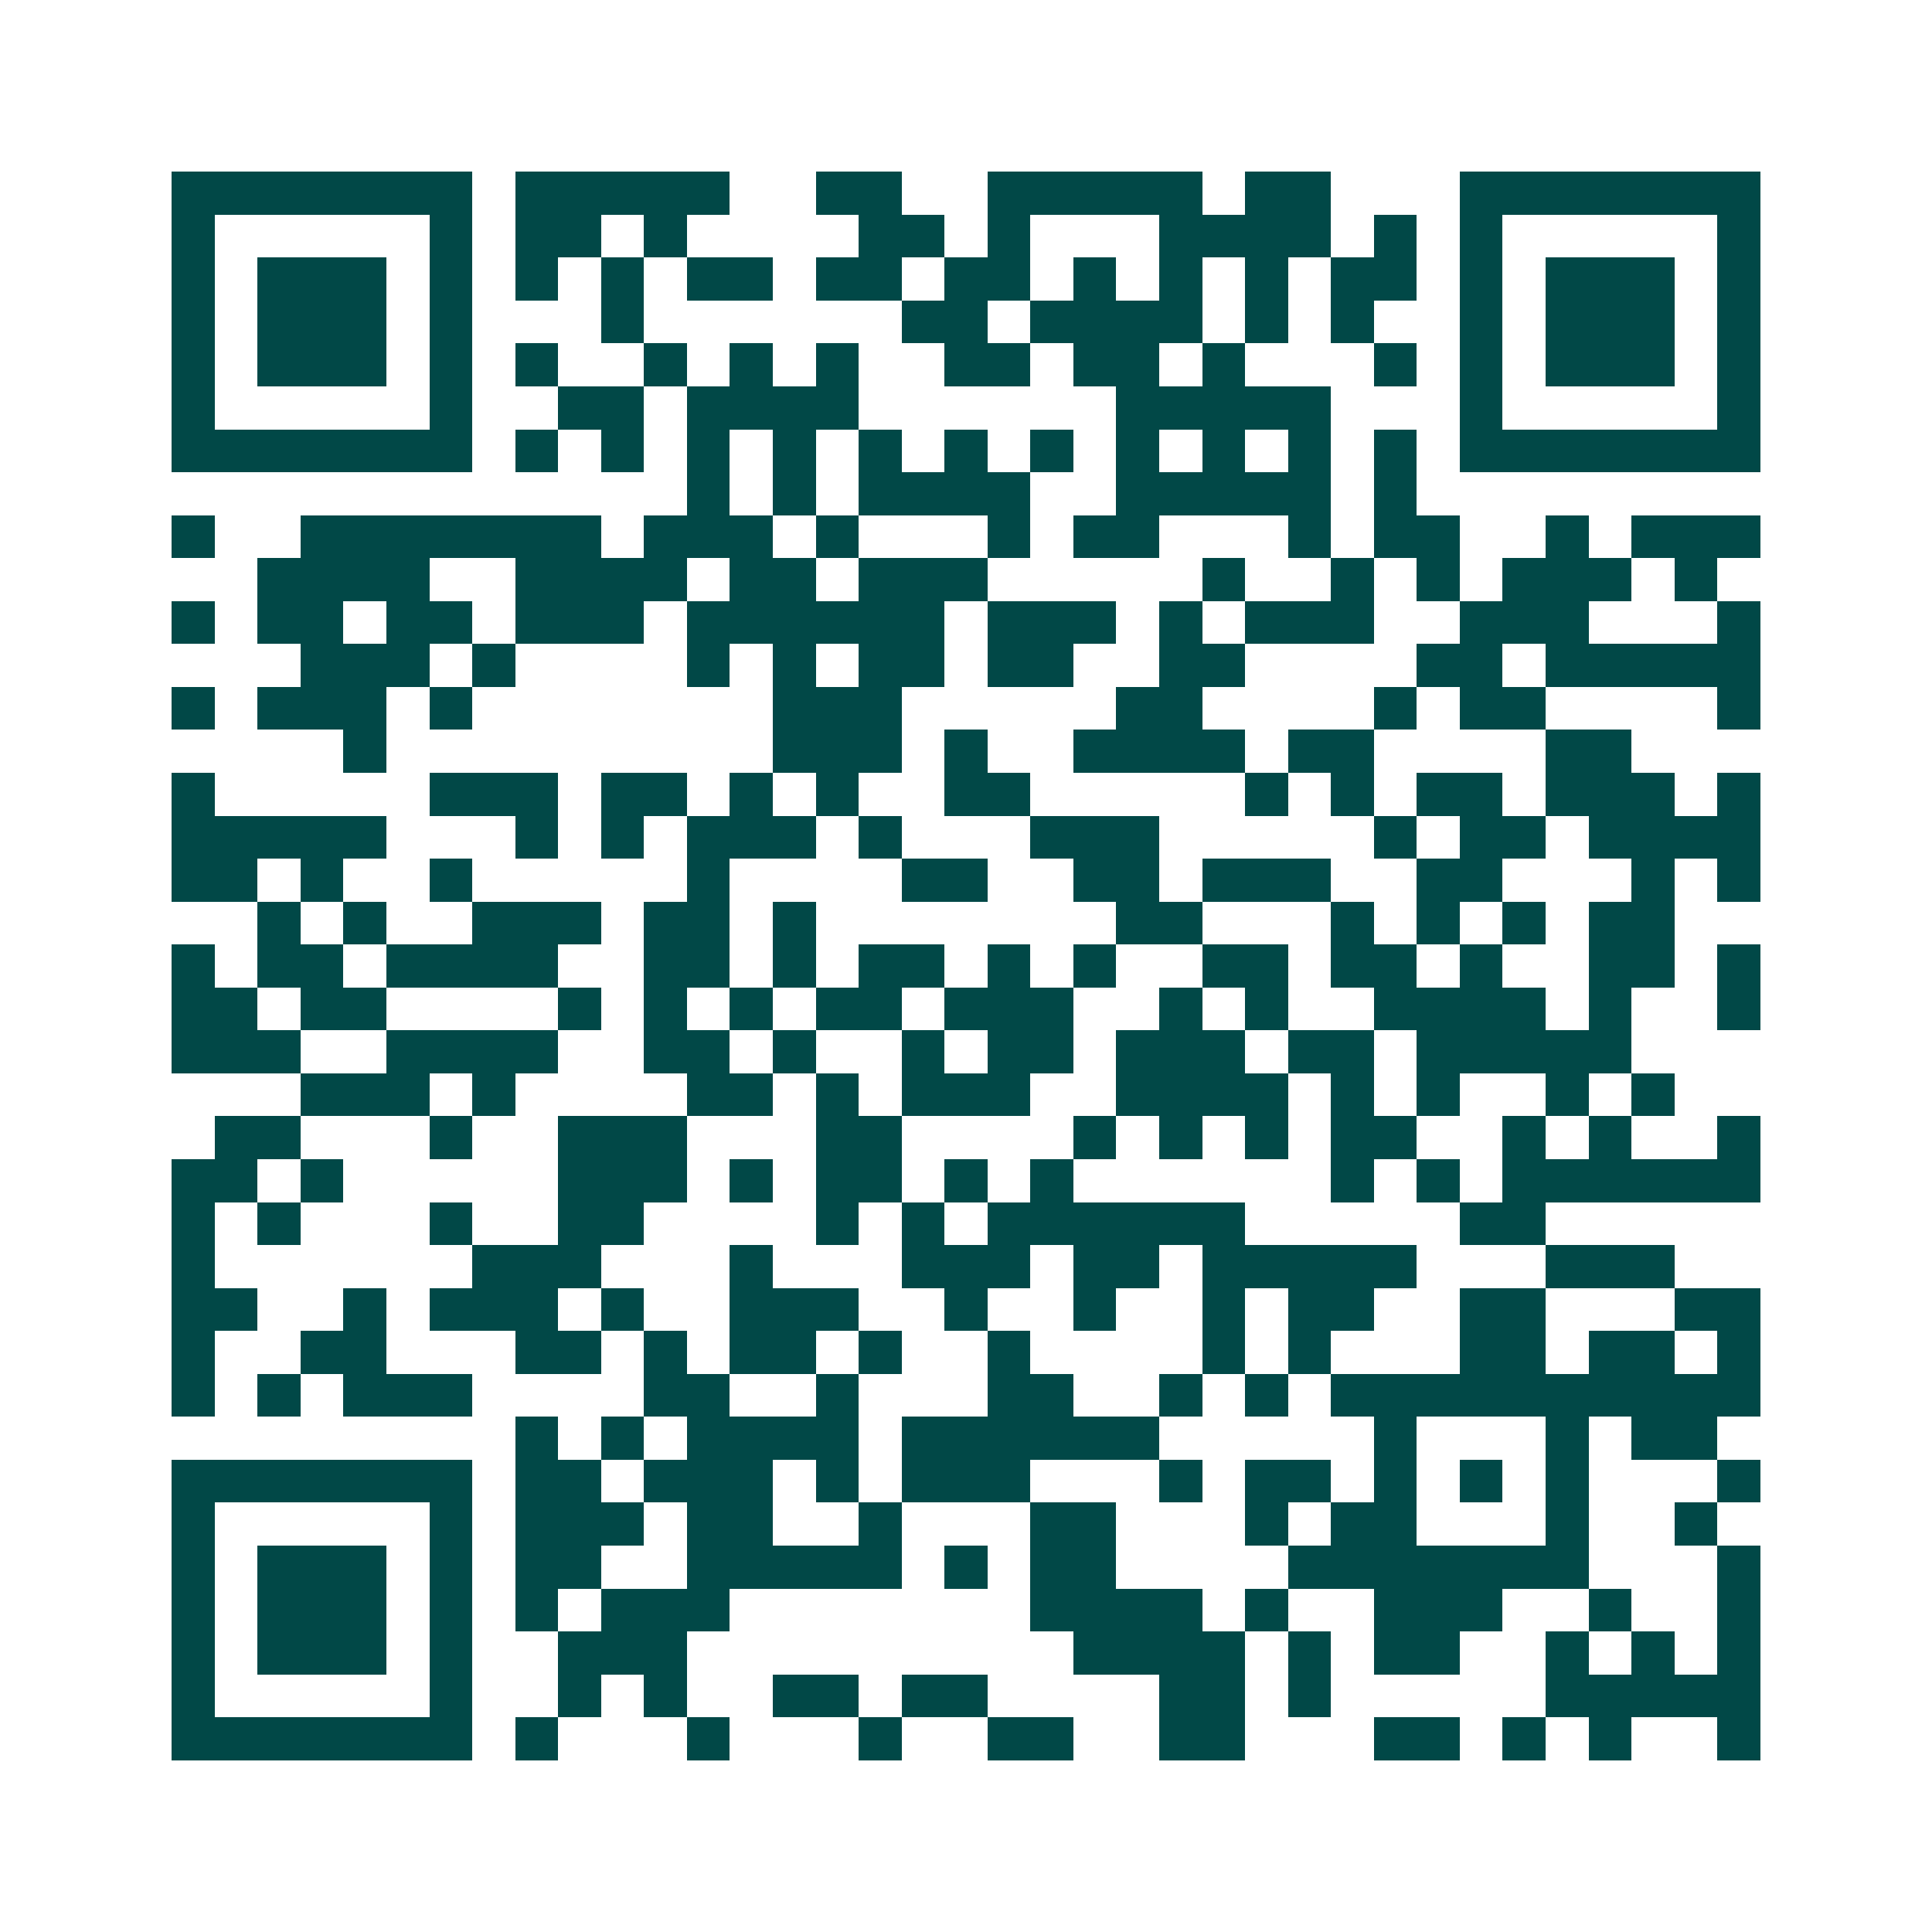 <svg xmlns="http://www.w3.org/2000/svg" width="200" height="200" viewBox="0 0 45 45" shape-rendering="crispEdges"><path fill="#ffffff" d="M0 0h45v45H0z"/><path stroke="#014847" d="M4 4.5h7m1 0h5m2 0h2m2 0h5m1 0h2m3 0h7M4 5.5h1m5 0h1m1 0h2m1 0h1m4 0h2m1 0h1m3 0h4m1 0h1m1 0h1m5 0h1M4 6.5h1m1 0h3m1 0h1m1 0h1m1 0h1m1 0h2m1 0h2m1 0h2m1 0h1m1 0h1m1 0h1m1 0h2m1 0h1m1 0h3m1 0h1M4 7.5h1m1 0h3m1 0h1m3 0h1m6 0h2m1 0h4m1 0h1m1 0h1m2 0h1m1 0h3m1 0h1M4 8.5h1m1 0h3m1 0h1m1 0h1m2 0h1m1 0h1m1 0h1m2 0h2m1 0h2m1 0h1m3 0h1m1 0h1m1 0h3m1 0h1M4 9.5h1m5 0h1m2 0h2m1 0h4m6 0h5m3 0h1m5 0h1M4 10.5h7m1 0h1m1 0h1m1 0h1m1 0h1m1 0h1m1 0h1m1 0h1m1 0h1m1 0h1m1 0h1m1 0h1m1 0h7M16 11.5h1m1 0h1m1 0h4m2 0h5m1 0h1M4 12.5h1m2 0h7m1 0h3m1 0h1m3 0h1m1 0h2m3 0h1m1 0h2m2 0h1m1 0h3M6 13.5h4m2 0h4m1 0h2m1 0h3m5 0h1m2 0h1m1 0h1m1 0h3m1 0h1M4 14.5h1m1 0h2m1 0h2m1 0h3m1 0h6m1 0h3m1 0h1m1 0h3m2 0h3m3 0h1M7 15.5h3m1 0h1m4 0h1m1 0h1m1 0h2m1 0h2m2 0h2m4 0h2m1 0h5M4 16.5h1m1 0h3m1 0h1m7 0h3m5 0h2m4 0h1m1 0h2m4 0h1M8 17.5h1m9 0h3m1 0h1m2 0h4m1 0h2m4 0h2M4 18.5h1m5 0h3m1 0h2m1 0h1m1 0h1m2 0h2m5 0h1m1 0h1m1 0h2m1 0h3m1 0h1M4 19.5h5m3 0h1m1 0h1m1 0h3m1 0h1m3 0h3m5 0h1m1 0h2m1 0h4M4 20.5h2m1 0h1m2 0h1m5 0h1m4 0h2m2 0h2m1 0h3m2 0h2m3 0h1m1 0h1M6 21.5h1m1 0h1m2 0h3m1 0h2m1 0h1m7 0h2m3 0h1m1 0h1m1 0h1m1 0h2M4 22.5h1m1 0h2m1 0h4m2 0h2m1 0h1m1 0h2m1 0h1m1 0h1m2 0h2m1 0h2m1 0h1m2 0h2m1 0h1M4 23.5h2m1 0h2m4 0h1m1 0h1m1 0h1m1 0h2m1 0h3m2 0h1m1 0h1m2 0h4m1 0h1m2 0h1M4 24.5h3m2 0h4m2 0h2m1 0h1m2 0h1m1 0h2m1 0h3m1 0h2m1 0h5M7 25.5h3m1 0h1m4 0h2m1 0h1m1 0h3m2 0h4m1 0h1m1 0h1m2 0h1m1 0h1M5 26.5h2m3 0h1m2 0h3m3 0h2m4 0h1m1 0h1m1 0h1m1 0h2m2 0h1m1 0h1m2 0h1M4 27.5h2m1 0h1m5 0h3m1 0h1m1 0h2m1 0h1m1 0h1m6 0h1m1 0h1m1 0h6M4 28.5h1m1 0h1m3 0h1m2 0h2m4 0h1m1 0h1m1 0h6m5 0h2M4 29.5h1m6 0h3m3 0h1m3 0h3m1 0h2m1 0h5m3 0h3M4 30.5h2m2 0h1m1 0h3m1 0h1m2 0h3m2 0h1m2 0h1m2 0h1m1 0h2m2 0h2m3 0h2M4 31.5h1m2 0h2m3 0h2m1 0h1m1 0h2m1 0h1m2 0h1m4 0h1m1 0h1m3 0h2m1 0h2m1 0h1M4 32.5h1m1 0h1m1 0h3m4 0h2m2 0h1m3 0h2m2 0h1m1 0h1m1 0h10M12 33.5h1m1 0h1m1 0h4m1 0h6m5 0h1m3 0h1m1 0h2M4 34.5h7m1 0h2m1 0h3m1 0h1m1 0h3m3 0h1m1 0h2m1 0h1m1 0h1m1 0h1m3 0h1M4 35.5h1m5 0h1m1 0h3m1 0h2m2 0h1m3 0h2m3 0h1m1 0h2m3 0h1m2 0h1M4 36.5h1m1 0h3m1 0h1m1 0h2m2 0h5m1 0h1m1 0h2m4 0h7m3 0h1M4 37.5h1m1 0h3m1 0h1m1 0h1m1 0h3m7 0h4m1 0h1m2 0h3m2 0h1m2 0h1M4 38.5h1m1 0h3m1 0h1m2 0h3m9 0h4m1 0h1m1 0h2m2 0h1m1 0h1m1 0h1M4 39.5h1m5 0h1m2 0h1m1 0h1m2 0h2m1 0h2m4 0h2m1 0h1m5 0h5M4 40.5h7m1 0h1m3 0h1m3 0h1m2 0h2m2 0h2m3 0h2m1 0h1m1 0h1m2 0h1"/></svg>
